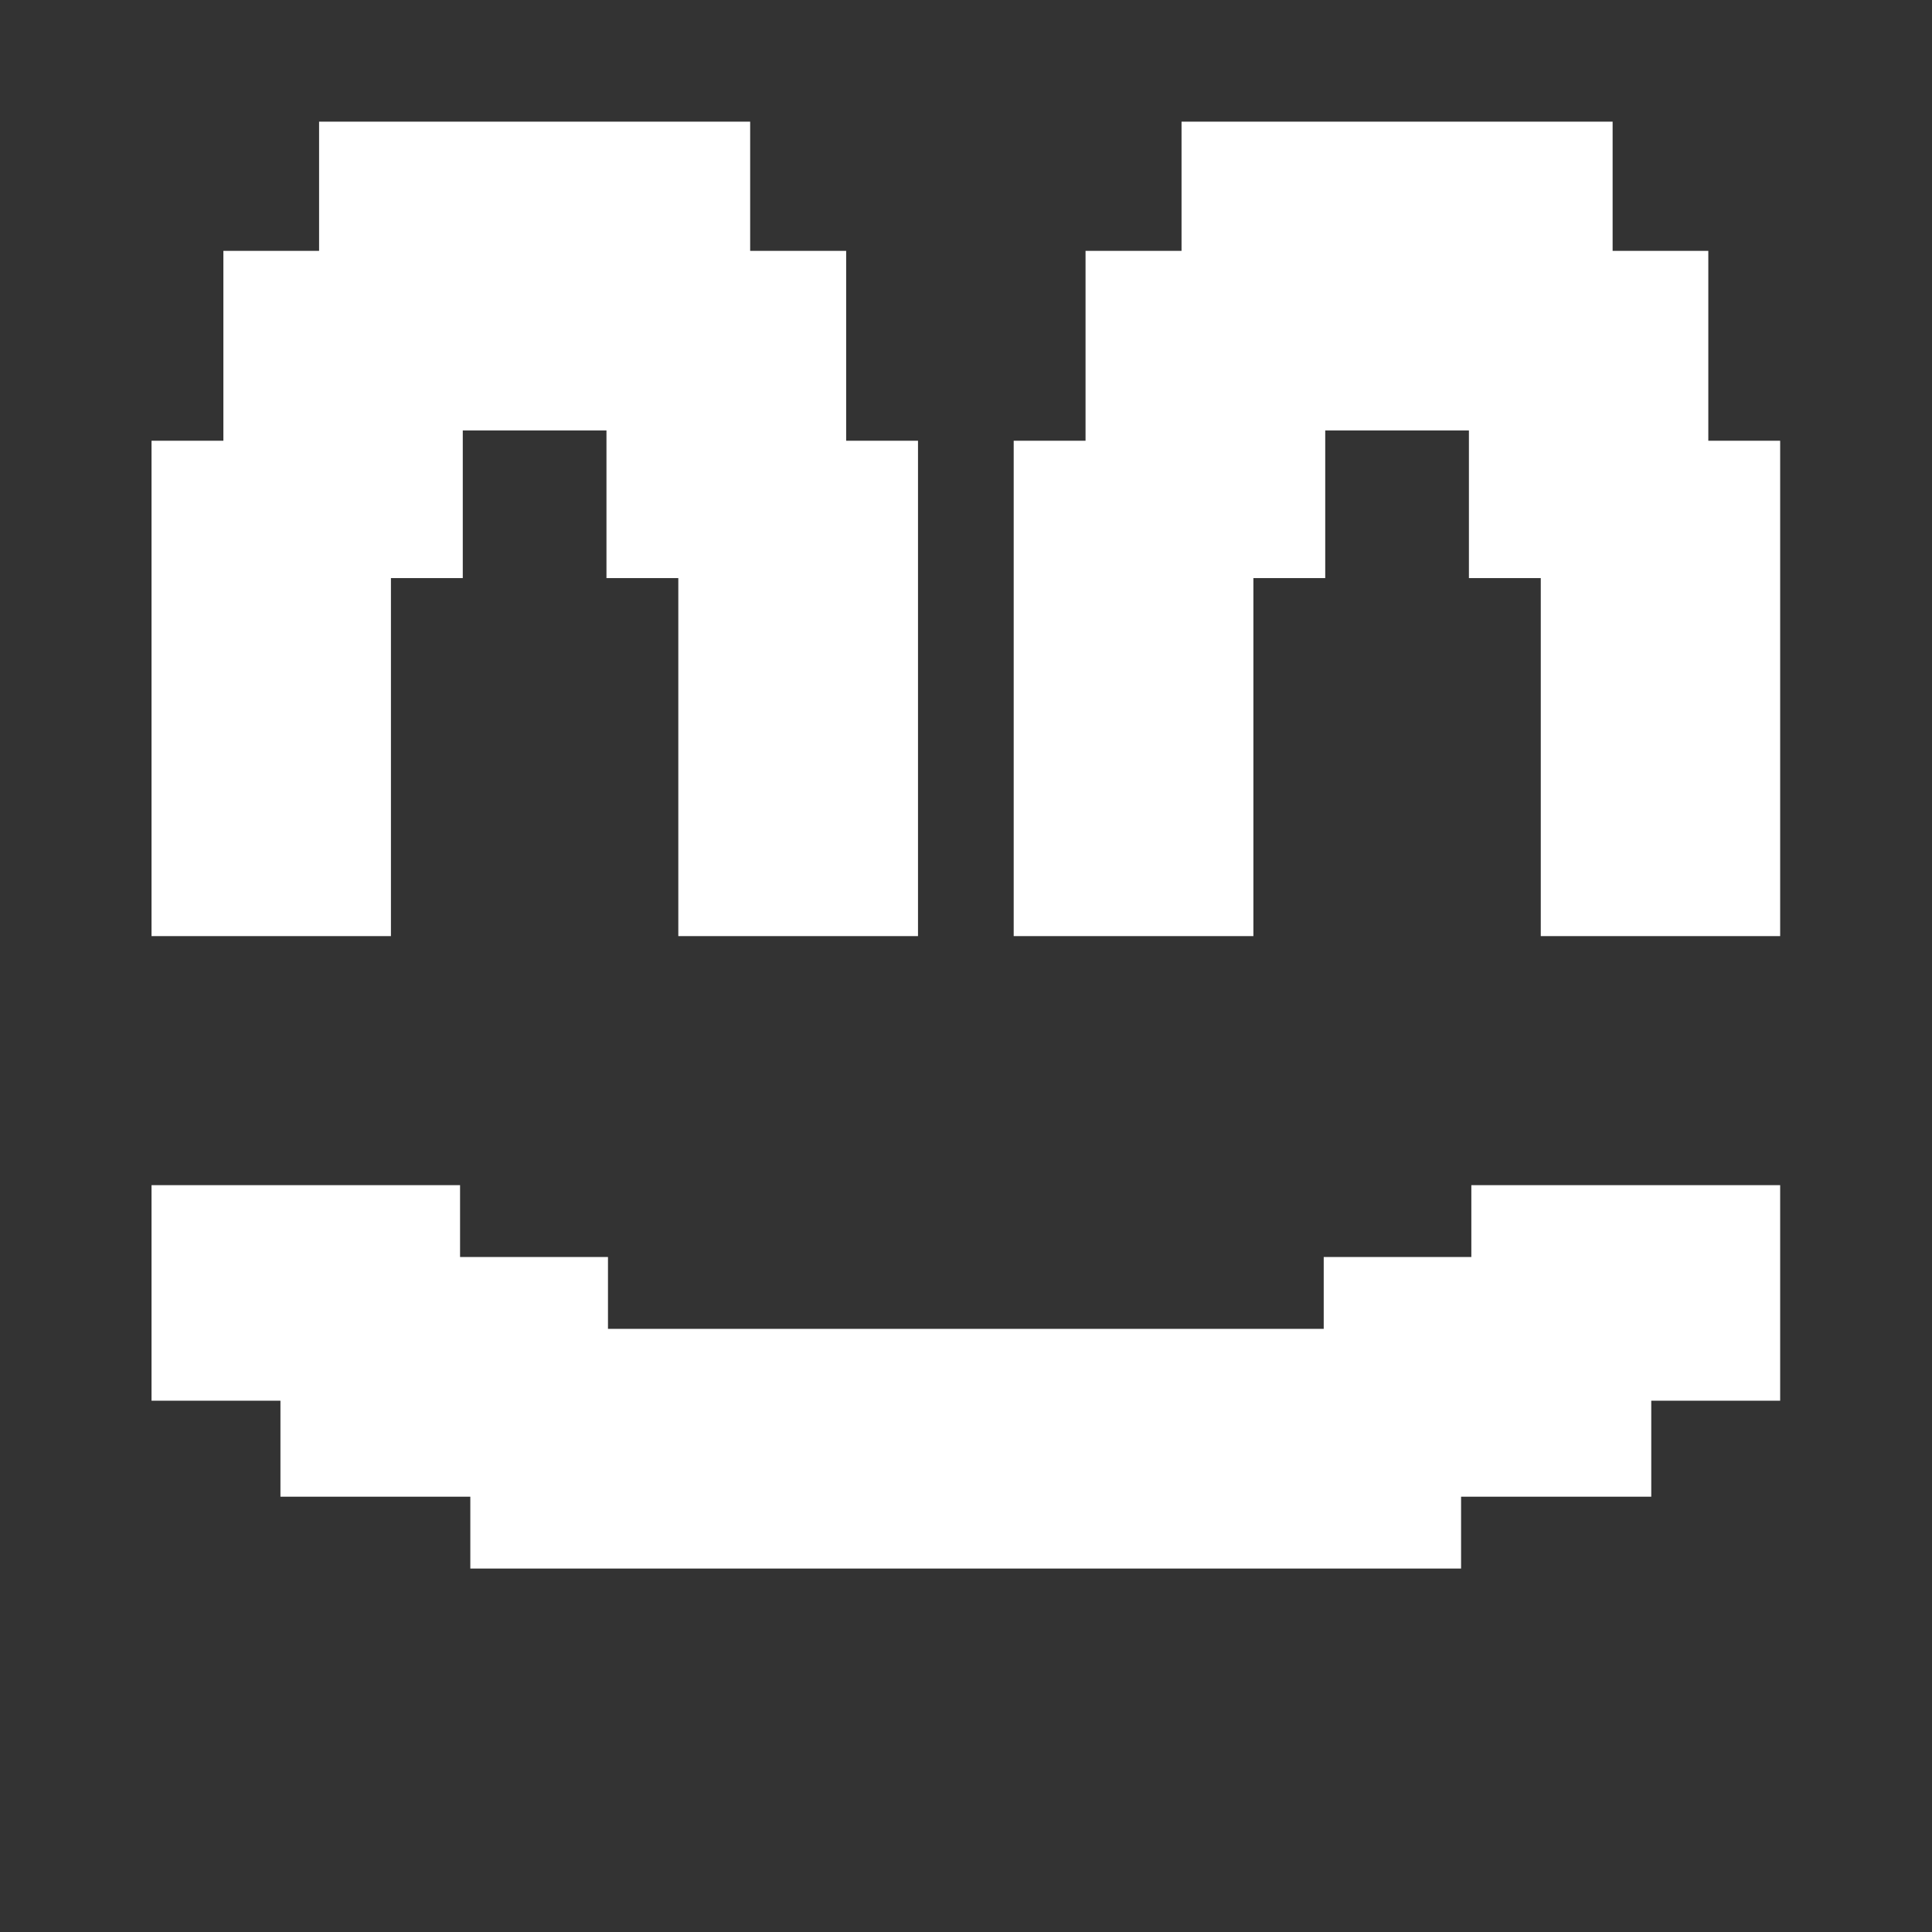 <?xml version="1.0" encoding="UTF-8" standalone="no"?>
<svg
   id="Ebene_1"
   data-name="Ebene 1"
   viewBox="0 0 64 64"
   width="64"
   height="64"
   version="1.1"
   sodipodi:docname="clippy_1.svg"
   inkscape:version="1.3.2 (091e20ef0f, 2023-11-25)"
   xmlns:inkscape="http://www.inkscape.org/namespaces/inkscape"
   xmlns:sodipodi="http://sodipodi.sourceforge.net/DTD/sodipodi-0.dtd"
   xmlns="http://www.w3.org/2000/svg"
   xmlns:svg="http://www.w3.org/2000/svg">
  <rect x="0" y="0" width="64" height="64" fill="#333333" stroke="none"/>
  <sodipodi:namedview
     id="namedview3"
     pagecolor="#ffffff"
     bordercolor="#000000"
     borderopacity="0.25"
     inkscape:showpageshadow="2"
     inkscape:pageopacity="0.0"
     inkscape:pagecheckerboard="0"
     inkscape:deskcolor="#d1d1d1"
     inkscape:zoom="14.53125"
     inkscape:cx="31.965591"
     inkscape:cy="32"
     inkscape:window-width="1920"
     inkscape:window-height="1173"
     inkscape:window-x="1920"
     inkscape:window-y="0"
     inkscape:window-maximized="1"
     inkscape:current-layer="Ebene_1" />
  <defs
     id="defs1">
    <style
       id="style1">
      .cls-1 {
        fill: #000;
        stroke-width: 0px;
      }
    </style>
  </defs>
  <polygon
     class="cls-1"
     points="48.74 39.26 48.74 41.64 43.85 41.64 43.85 44.02 31.99 44.02 20.14 44.02 20.14 41.64 15.24 41.64 15.24 39.26 5.02 39.26 5.02 46.4 9.29 46.4 9.29 49.58 15.58 49.58 15.58 51.96 31.99 51.96 48.4 51.96 48.4 49.58 54.7 49.58 54.7 46.4 58.97 46.4 58.97 39.26 48.74 39.26"
     id="polygon1"
     style="fill:#ffffff" />
  <g
     id="g3"
     style="fill:#ffffff">
    <polygon
       class="cls-1"
       points="28.03 8.31 24.85 8.31 24.85 4.03 17.71 4.03 10.57 4.03 10.57 8.31 7.4 8.31 7.4 14.6 5.02 14.6 5.02 31.01 12.95 31.01 12.95 19.15 15.33 19.15 15.33 14.26 17.71 14.26 20.09 14.26 20.09 19.15 22.47 19.15 22.47 31.01 30.41 31.01 30.41 14.6 28.03 14.6 28.03 8.31"
       id="polygon2"
       style="fill:#ffffff" />
    <polygon
       class="cls-1"
       points="56.59 14.6 56.59 8.31 53.42 8.31 53.42 4.03 46.28 4.03 39.14 4.03 39.14 8.31 35.96 8.31 35.96 14.6 33.58 14.6 33.58 31.01 41.52 31.01 41.52 19.15 43.9 19.15 43.9 14.26 46.28 14.26 48.66 14.26 48.66 19.15 51.04 19.15 51.04 31.01 58.97 31.01 58.97 14.6 56.59 14.6"
       id="polygon3"
       style="fill:#ffffff" />
  </g>
</svg>
